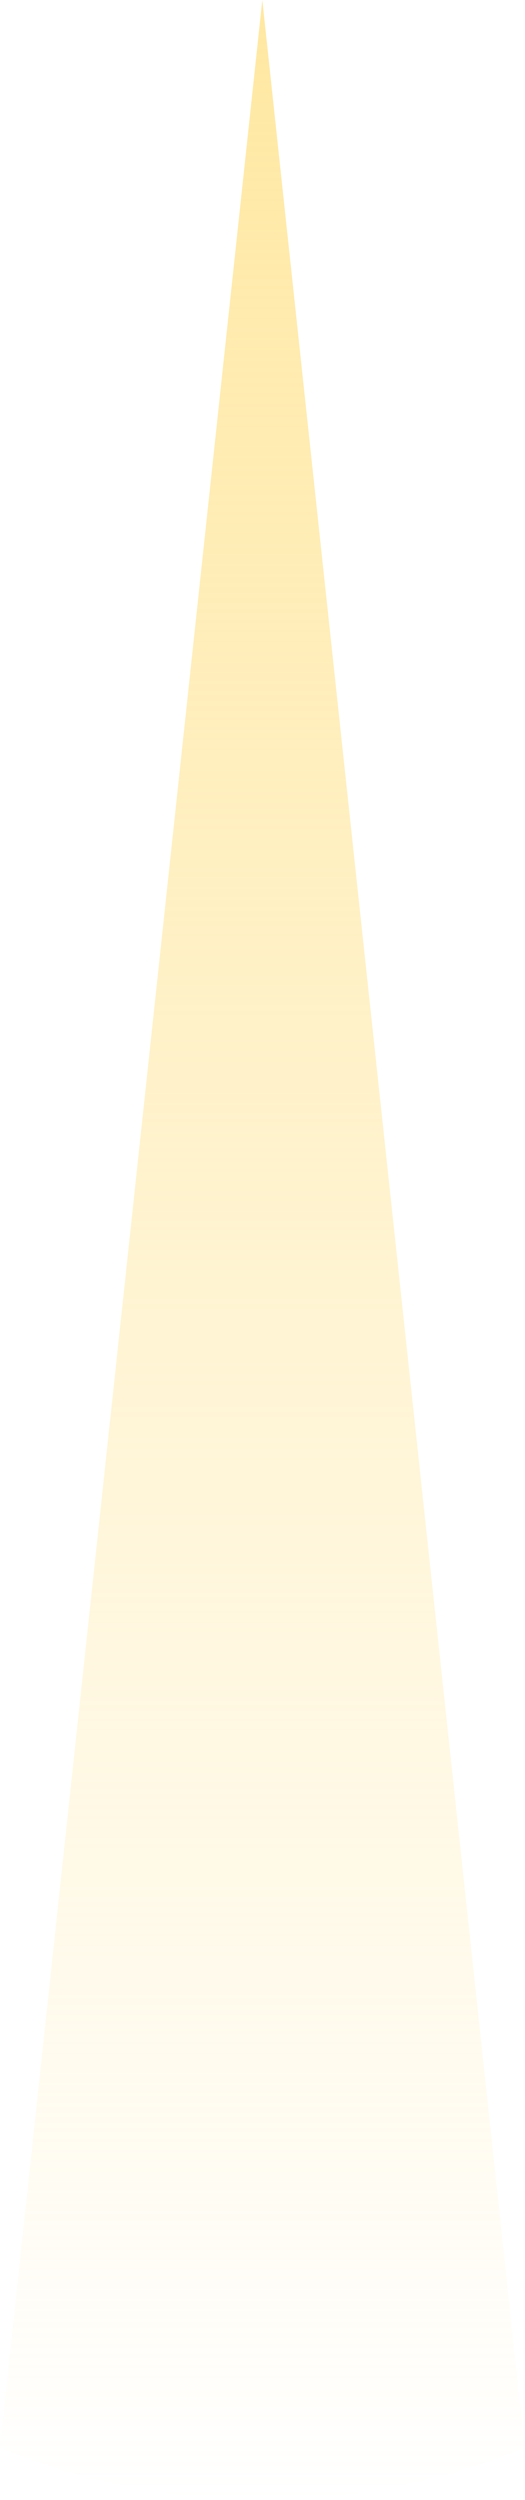 <?xml version="1.0" encoding="UTF-8"?>
<svg id="_レイヤー_2" xmlns="http://www.w3.org/2000/svg" xmlns:xlink="http://www.w3.org/1999/xlink" version="1.1" viewBox="0 0 139.5 663.9" preserveAspectRatio="none">
  <!-- Generator: Adobe Illustrator 29.8.2, SVG Export Plug-In . SVG Version: 2.1.1 Build 3)  -->
  <defs>
    <style>
      .st0 {
        fill: url(#_名称未設定グラデーション);
      }
    </style>
    <linearGradient id="_名称未設定グラデーション" data-name="名称未設定グラデーション" x1="69.7" y1="666" x2="69.7" y2="2.1" gradientTransform="translate(0 666) scale(1 -1)" gradientUnits="userSpaceOnUse">
      <stop offset="0" stop-color="#ffe8a2"/>
      <stop offset="1" stop-color="#ffe8a2" stop-opacity="0"/>
    </linearGradient>
  </defs>
  <g id="contents">
    <path class="st0" d="M69.7,0L0,649.9s30,14,69.7,14,69.7-14,69.7-14L69.7,0Z"/>
  </g>
</svg>